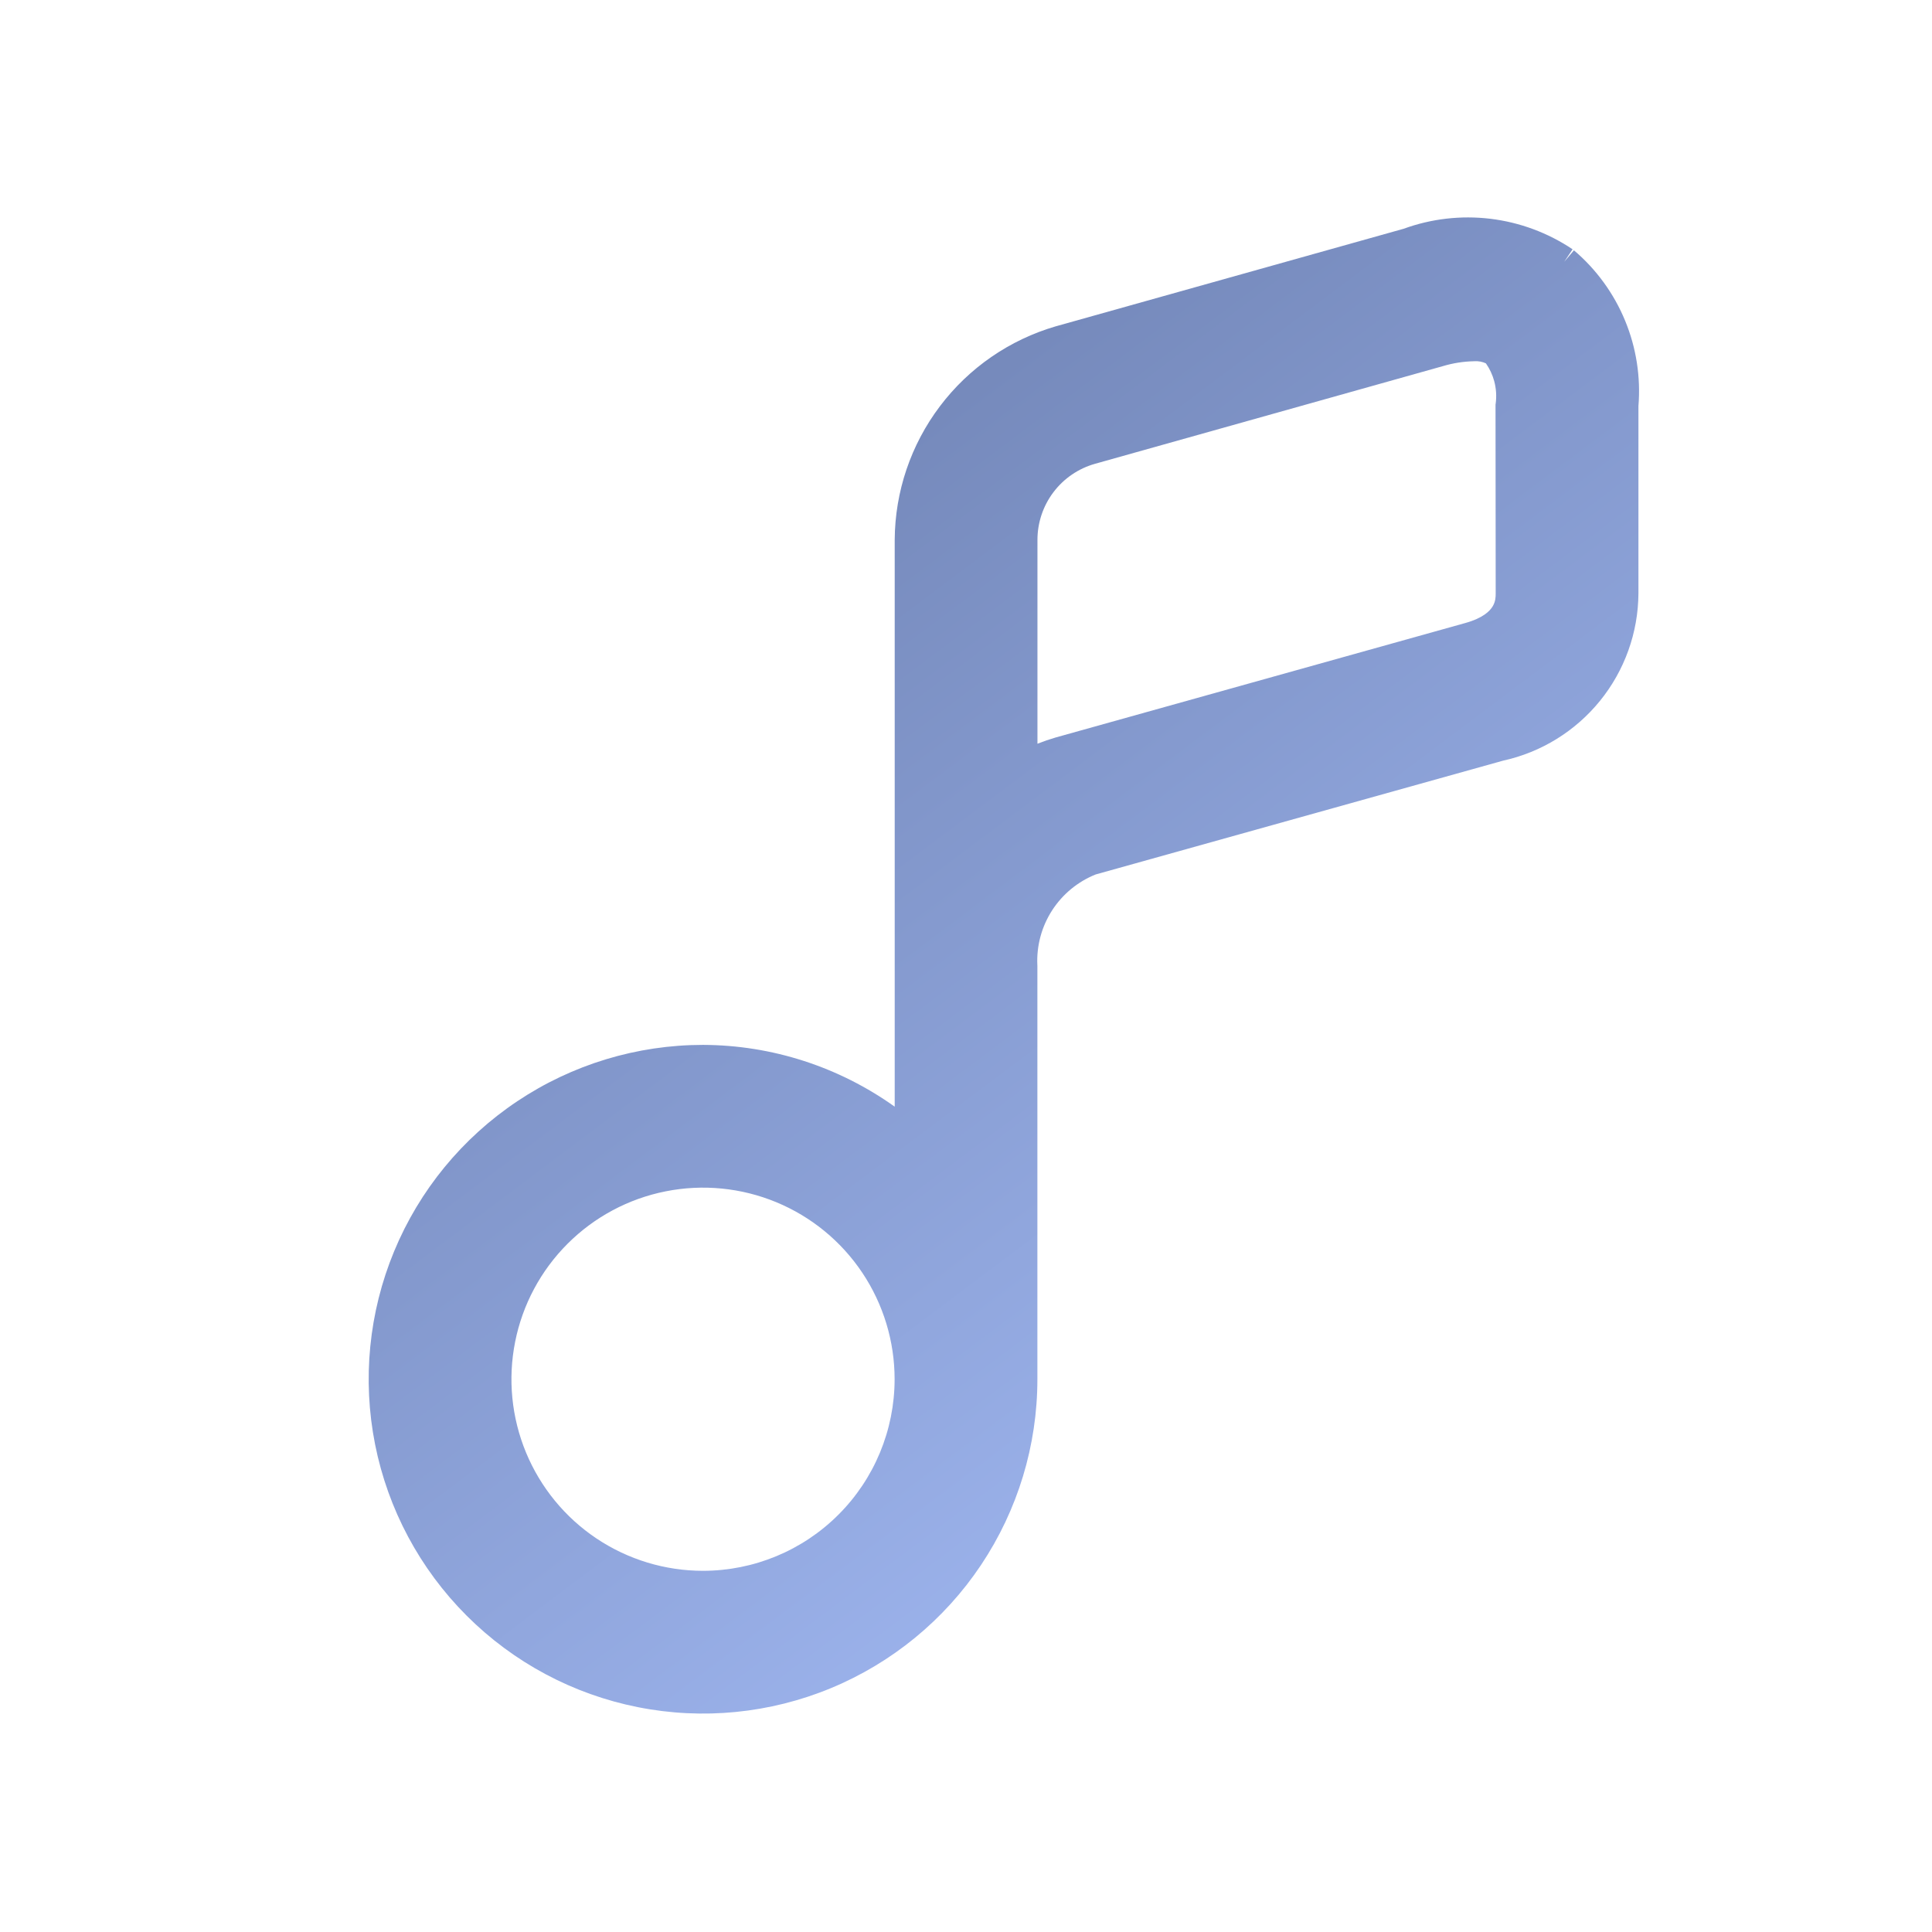<svg width="60" height="60" viewBox="0 0 60 60" fill="none" xmlns="http://www.w3.org/2000/svg">
<path fill-rule="evenodd" clip-rule="evenodd" d="M48.578 8.13L48.838 7.742C48.073 7.229 47.197 6.904 46.283 6.794C45.374 6.685 44.453 6.791 43.593 7.104L32.793 10.133L32.788 10.134C31.352 10.553 30.089 11.424 29.188 12.619C28.287 13.813 27.795 15.266 27.786 16.762V34.369C26.056 33.133 23.977 32.457 21.835 32.45H21.833C19.78 32.45 17.772 33.059 16.065 34.2C14.357 35.341 13.026 36.962 12.24 38.86C11.454 40.757 11.249 42.845 11.649 44.859C12.05 46.873 13.039 48.723 14.491 50.175C15.943 51.628 17.794 52.617 19.808 53.017C21.822 53.418 23.91 53.212 25.807 52.426C27.704 51.64 29.326 50.309 30.467 48.602C31.608 46.894 32.217 44.887 32.217 42.833V29.989L32.216 29.978C32.187 29.374 32.348 28.776 32.677 28.268C33.002 27.767 33.473 27.379 34.027 27.157L46.679 23.623C47.863 23.363 48.923 22.709 49.687 21.768C50.454 20.824 50.876 19.646 50.883 18.43V12.613C50.957 11.709 50.816 10.8 50.47 9.961C50.122 9.116 49.577 8.366 48.88 7.774L48.578 8.13ZM26.039 47.039C27.155 45.924 27.782 44.411 27.783 42.833C27.783 41.656 27.434 40.506 26.781 39.528C26.127 38.549 25.198 37.787 24.11 37.336C23.023 36.886 21.827 36.768 20.673 36.998C19.518 37.227 18.458 37.794 17.626 38.626C16.794 39.458 16.227 40.518 15.998 41.672C15.768 42.827 15.886 44.023 16.336 45.11C16.787 46.197 17.549 47.127 18.528 47.781C19.506 48.434 20.656 48.783 21.833 48.783C23.411 48.782 24.924 48.155 26.039 47.039ZM32.219 16.77L32.219 23.097C32.406 23.023 32.596 22.958 32.789 22.902L32.793 22.901L45.504 19.349C46.062 19.194 46.27 18.974 46.356 18.831C46.447 18.68 46.45 18.537 46.45 18.427L46.445 12.565L46.45 12.533C46.481 12.3 46.465 12.063 46.404 11.835C46.35 11.638 46.263 11.451 46.146 11.284C46.035 11.233 45.913 11.21 45.791 11.218L45.78 11.219L45.77 11.219C45.447 11.226 45.128 11.276 44.819 11.368L44.812 11.37L34.009 14.403C33.493 14.548 33.039 14.858 32.716 15.285C32.393 15.712 32.218 16.234 32.219 16.77Z" fill="url(#paint0_linear_3_968)"/>
<defs>
<linearGradient id="paint0_linear_3_968" x1="-0.5" y1="6.994" x2="39.668" y2="60.451" gradientUnits="userSpaceOnUse">
<stop stop-color="#5B6D9A"/>
<stop offset="1" stop-color="#ABC3FF"/>
</linearGradient>
</defs>
</svg>

